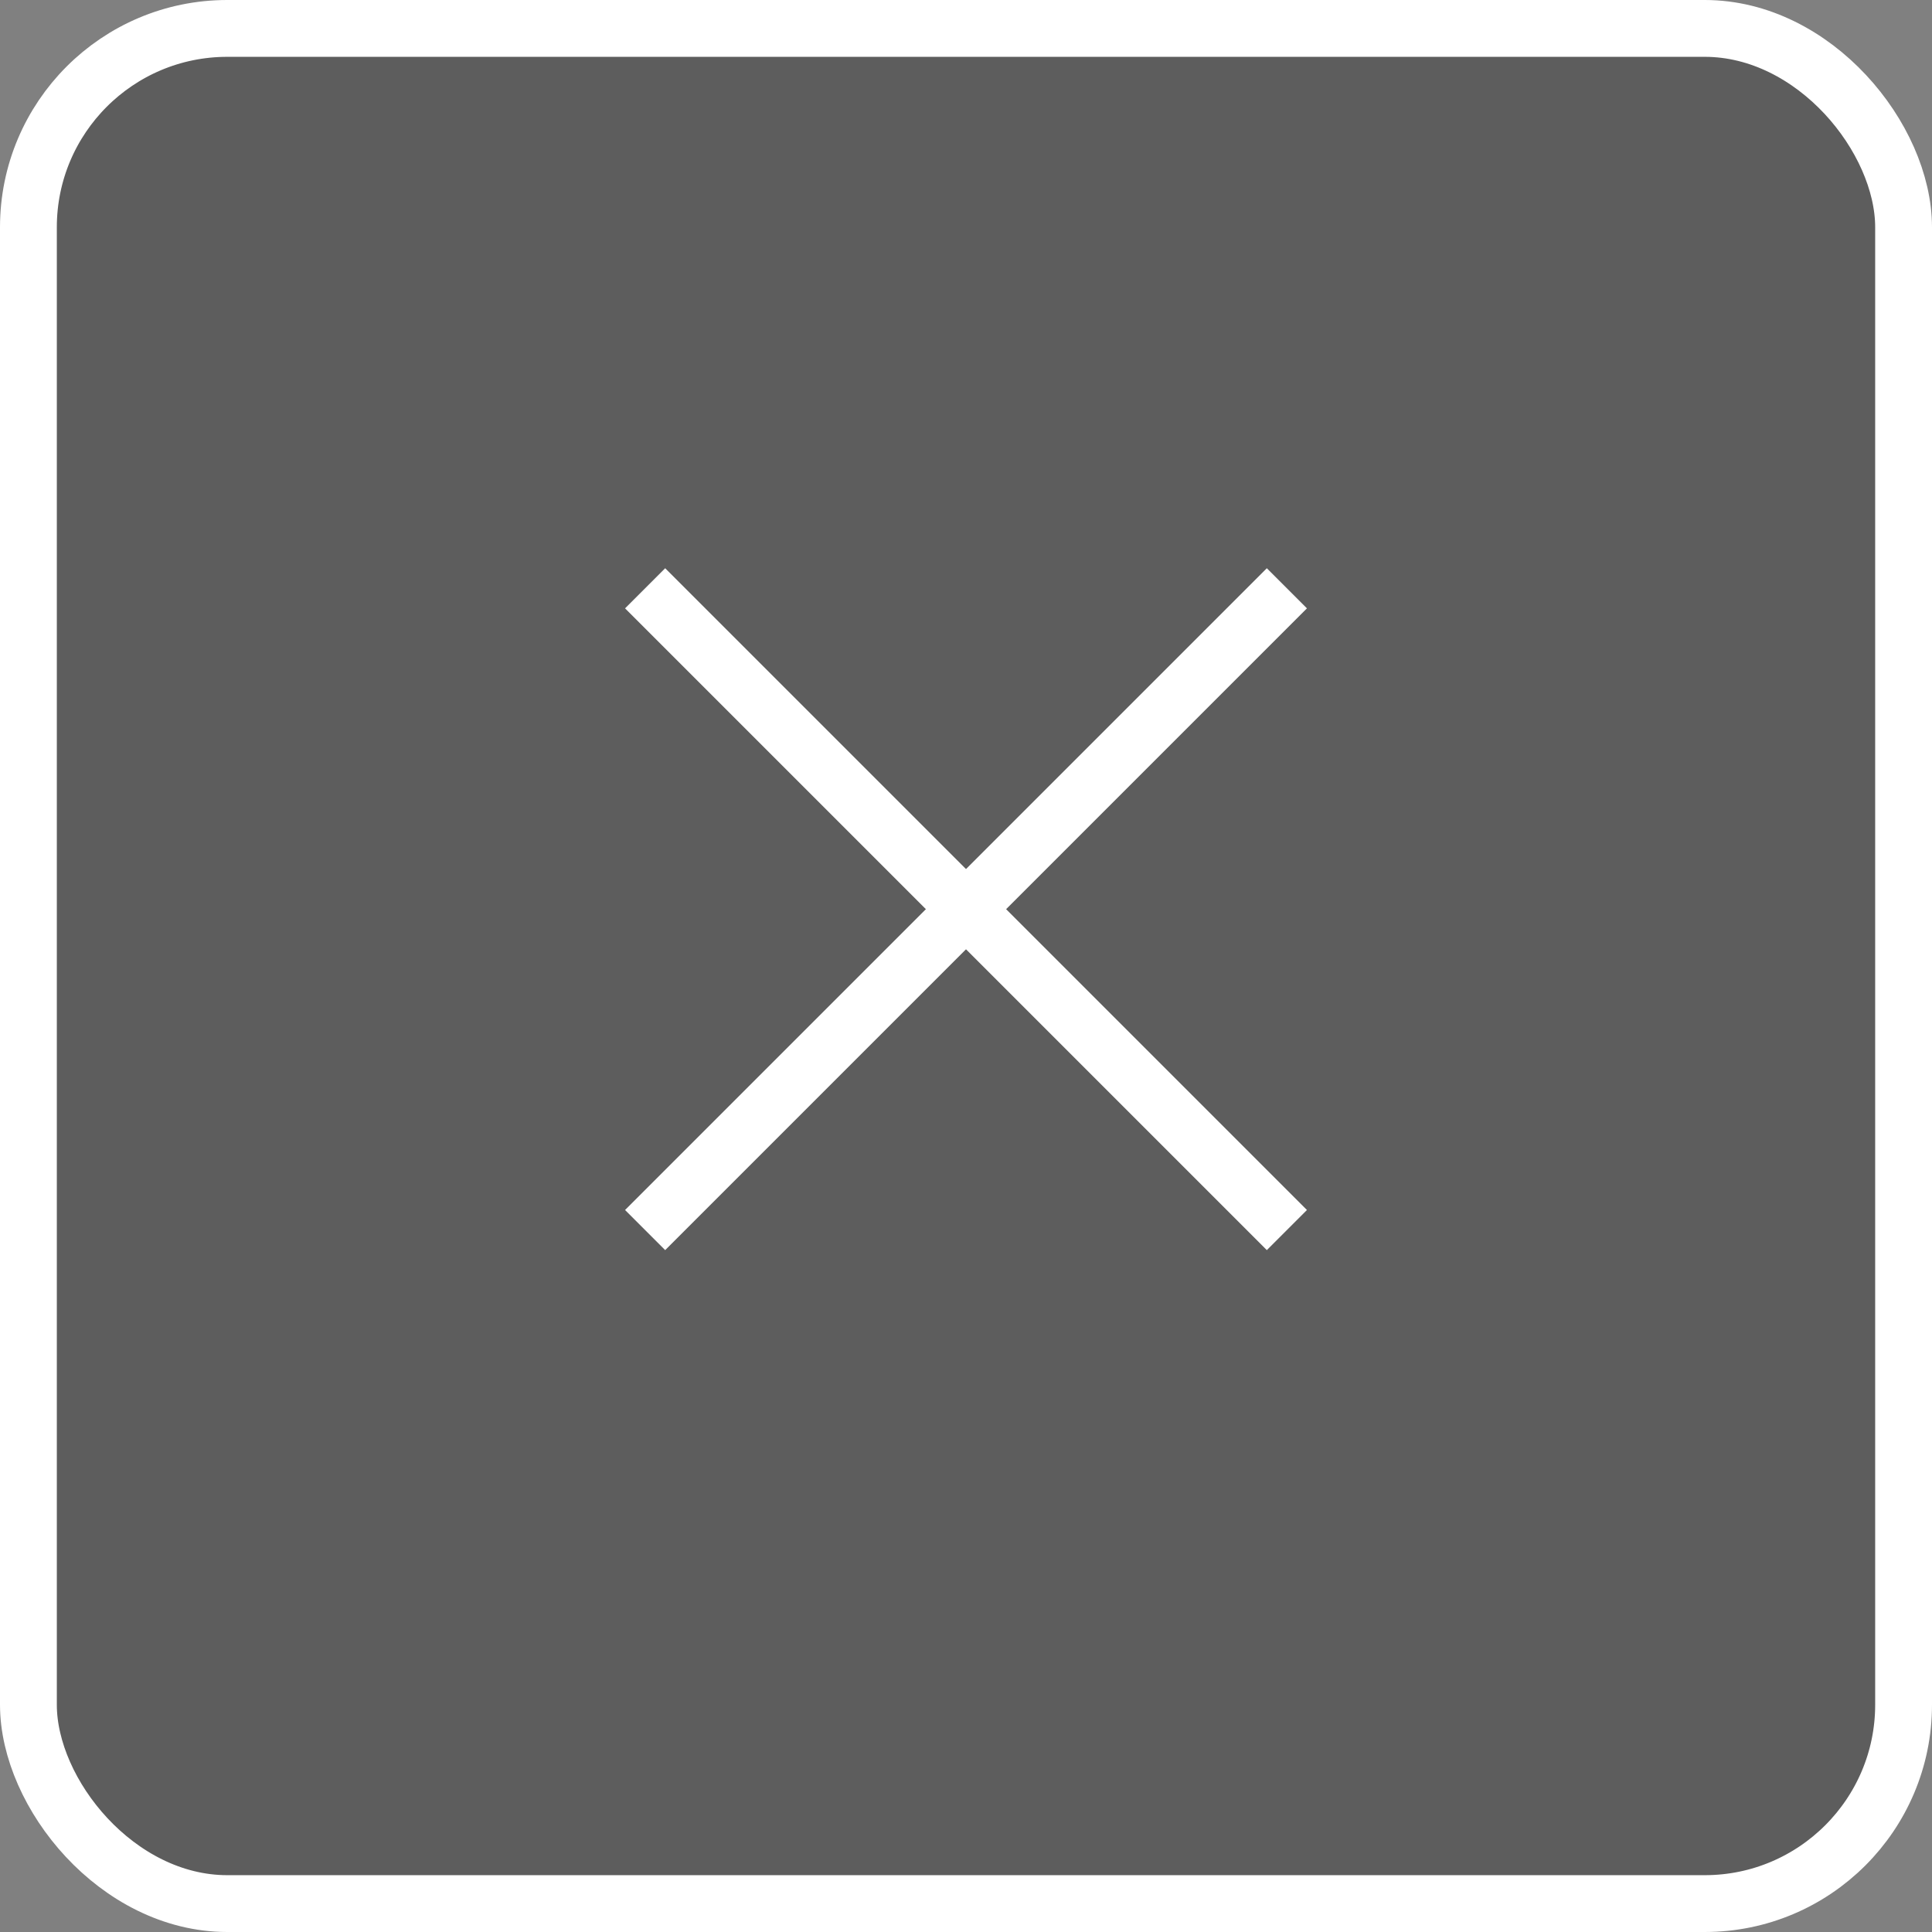 <?xml version="1.0" encoding="UTF-8"?> <svg xmlns="http://www.w3.org/2000/svg" width="34" height="34" viewBox="0 0 34 34" fill="none"><rect x="0" y="0" width="34" height="34" fill="#808080" stroke="none"/><rect data-figma-bg-blur-radius="30" x="0.5" y="0.5" width="33" height="33" rx="3.5" fill="#0B0B0B" fill-opacity="0.3" stroke="white"></rect><path d="M11 10.706L11.706 10L23 21.294L22.294 22L11 10.706Z" fill="white"></path><path d="M22.294 10L23 10.706L11.706 22L11 21.294L22.294 10Z" fill="white"></path><defs><clipPath id="bgblur_0_155_3362_clip_path" transform="translate(30 30)"><rect x="0.5" y="0.5" width="33" height="33" rx="3.5"></rect></clipPath></defs></svg> 